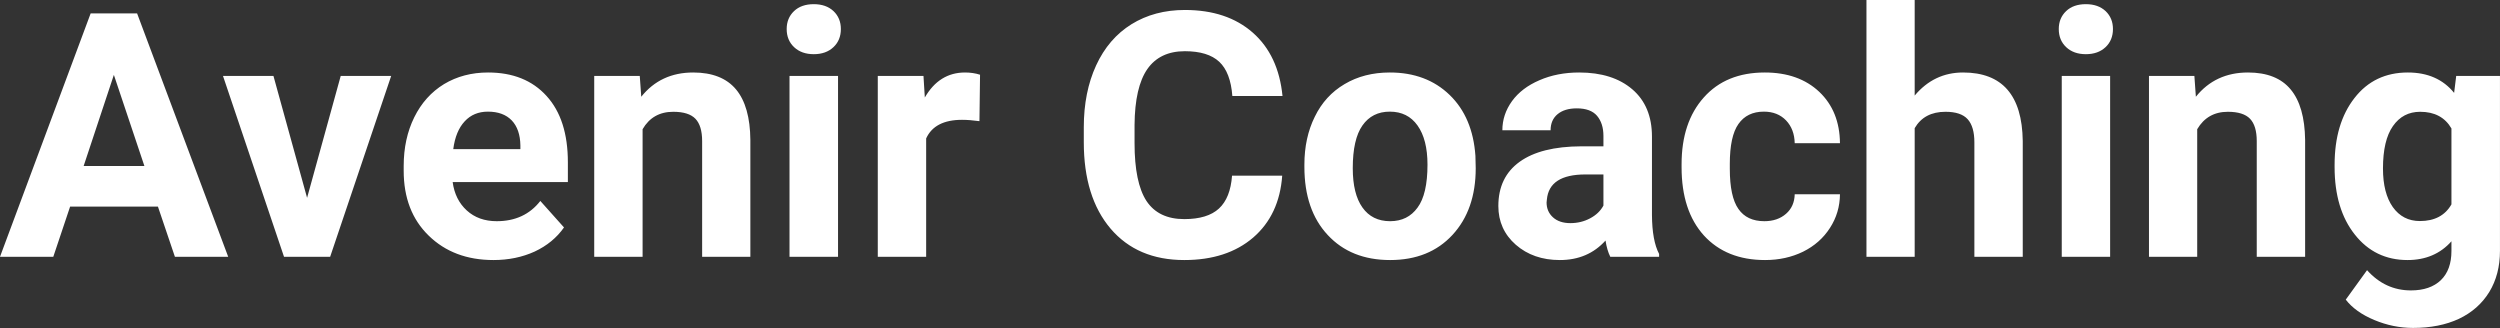 <?xml version="1.0" encoding="UTF-8" standalone="yes"?>
<svg xmlns="http://www.w3.org/2000/svg" width="100%" height="100%" viewBox="0 0 167.952 22.034" fill="#FFFFFF">
  <rect x="0" y="0" width="167.952" height="22.034" fill="#333333" stroke="none"/>
  <path d="M11.75 17.25L10.61 13.88L4.71 13.88L3.58 17.25L0 17.25L6.09 0.90L9.21 0.90L15.33 17.25L11.75 17.25ZM7.65 5.03L5.62 11.15L9.70 11.15L7.65 5.03ZM18.37 5.10L20.63 13.29L22.89 5.10L26.28 5.10L22.18 17.25L19.08 17.25L14.98 5.10L18.37 5.10ZM33.15 17.47L33.15 17.47Q30.48 17.47 28.80 15.83Q27.12 14.20 27.12 11.47L27.12 11.47L27.12 11.15Q27.12 9.32 27.83 7.88Q28.54 6.44 29.83 5.65Q31.13 4.87 32.79 4.87L32.79 4.87Q35.29 4.87 36.72 6.45Q38.15 8.02 38.15 10.90L38.15 10.90L38.15 12.23L30.41 12.23Q30.57 13.42 31.36 14.14Q32.15 14.86 33.37 14.86L33.37 14.86Q35.24 14.86 36.30 13.50L36.30 13.50L37.89 15.28Q37.16 16.32 35.92 16.90Q34.67 17.47 33.15 17.47ZM32.78 7.50L32.78 7.50Q31.82 7.50 31.22 8.15Q30.61 8.80 30.45 10.02L30.45 10.02L34.96 10.02L34.96 9.76Q34.94 8.68 34.38 8.09Q33.81 7.50 32.78 7.50ZM39.92 5.10L42.98 5.10L43.08 6.50Q44.38 4.87 46.57 4.87L46.57 4.87Q48.50 4.87 49.45 6.01Q50.39 7.14 50.41 9.40L50.41 9.40L50.41 17.25L47.17 17.25L47.17 9.48Q47.17 8.45 46.72 7.98Q46.27 7.51 45.23 7.51L45.23 7.51Q43.85 7.51 43.17 8.68L43.17 8.68L43.17 17.25L39.92 17.25L39.92 5.10ZM56.30 5.10L56.30 17.25L53.04 17.25L53.04 5.10L56.30 5.10ZM52.85 1.95L52.85 1.95Q52.85 1.22 53.34 0.75Q53.83 0.28 54.67 0.28L54.67 0.28Q55.50 0.28 56.00 0.75Q56.49 1.22 56.49 1.95L56.49 1.95Q56.49 2.70 55.99 3.17Q55.49 3.64 54.67 3.64Q53.85 3.64 53.35 3.17Q52.85 2.70 52.85 1.95ZM65.84 5.02L65.80 8.14Q65.14 8.05 64.63 8.05L64.63 8.05Q62.79 8.05 62.22 9.30L62.22 9.30L62.22 17.25L58.97 17.25L58.97 5.10L62.04 5.10L62.13 6.55Q63.10 4.87 64.83 4.87L64.83 4.87Q65.37 4.87 65.84 5.02L65.84 5.02ZM82.77 11.80L86.14 11.80Q85.95 14.44 84.19 15.96Q82.43 17.47 79.56 17.47L79.56 17.47Q76.41 17.47 74.61 15.36Q72.81 13.24 72.81 9.55L72.81 9.55L72.81 8.55Q72.81 6.19 73.64 4.39Q74.47 2.59 76.01 1.63Q77.56 0.67 79.60 0.67L79.60 0.67Q82.43 0.67 84.16 2.19Q85.89 3.71 86.16 6.45L86.16 6.45L82.79 6.45Q82.67 4.86 81.91 4.15Q81.15 3.44 79.60 3.44L79.60 3.44Q77.92 3.44 77.08 4.64Q76.24 5.85 76.22 8.39L76.22 8.39L76.22 9.62Q76.22 12.27 77.02 13.50Q77.83 14.72 79.56 14.72L79.56 14.72Q81.12 14.72 81.89 14.01Q82.66 13.30 82.77 11.80L82.77 11.80ZM87.63 11.21L87.63 11.06Q87.63 9.25 88.33 7.84Q89.02 6.42 90.33 5.65Q91.64 4.87 93.37 4.87L93.37 4.87Q95.83 4.87 97.39 6.38Q98.94 7.88 99.12 10.47L99.12 10.47L99.14 11.30Q99.14 14.09 97.58 15.78Q96.02 17.47 93.39 17.47Q90.76 17.47 89.20 15.79Q87.63 14.11 87.63 11.21L87.63 11.21ZM90.88 11.30L90.88 11.30Q90.88 13.03 91.53 13.94Q92.18 14.86 93.39 14.86L93.39 14.86Q94.57 14.86 95.23 13.95Q95.90 13.05 95.90 11.06L95.90 11.06Q95.90 9.37 95.23 8.43Q94.57 7.50 93.37 7.50L93.37 7.50Q92.18 7.50 91.53 8.43Q90.88 9.35 90.88 11.30ZM111.46 17.25L108.18 17.25Q107.96 16.81 107.86 16.16L107.86 16.16Q106.68 17.47 104.79 17.47L104.79 17.47Q103.01 17.47 101.83 16.44Q100.66 15.41 100.66 13.84L100.66 13.84Q100.66 11.90 102.09 10.87Q103.52 9.84 106.23 9.83L106.23 9.83L107.72 9.83L107.72 9.13Q107.72 8.29 107.29 7.78Q106.86 7.28 105.93 7.28L105.93 7.28Q105.11 7.28 104.64 7.67Q104.17 8.06 104.17 8.75L104.17 8.75L100.93 8.75Q100.93 7.69 101.58 6.79Q102.23 5.90 103.42 5.39Q104.61 4.87 106.09 4.87L106.09 4.87Q108.34 4.87 109.66 6.00Q110.98 7.13 110.98 9.18L110.98 9.18L110.98 14.44Q110.99 16.17 111.46 17.06L111.46 17.06L111.46 17.25ZM105.50 14.99L105.50 14.99Q106.22 14.99 106.82 14.67Q107.43 14.35 107.72 13.81L107.72 13.81L107.72 11.72L106.51 11.72Q104.07 11.72 103.92 13.41L103.92 13.41L103.90 13.60Q103.90 14.21 104.33 14.60Q104.76 14.99 105.50 14.99ZM118.53 14.86L118.53 14.86Q119.42 14.86 119.99 14.36Q120.55 13.87 120.57 13.05L120.57 13.05L123.61 13.05Q123.60 14.29 122.94 15.31Q122.28 16.34 121.13 16.91Q119.98 17.47 118.58 17.47L118.58 17.47Q115.98 17.47 114.47 15.82Q112.97 14.16 112.97 11.24L112.97 11.24L112.97 11.03Q112.97 8.22 114.46 6.55Q115.95 4.87 118.56 4.87L118.56 4.87Q120.84 4.87 122.22 6.17Q123.59 7.47 123.61 9.62L123.61 9.62L120.57 9.62Q120.55 8.68 119.99 8.09Q119.42 7.50 118.50 7.50L118.50 7.50Q117.37 7.50 116.79 8.33Q116.21 9.15 116.21 11.01L116.21 11.01L116.21 11.34Q116.21 13.22 116.79 14.04Q117.36 14.86 118.53 14.86ZM128.63 0L128.63 6.42Q129.93 4.87 131.88 4.87L131.88 4.87Q135.83 4.87 135.89 9.47L135.89 9.47L135.89 17.25L132.64 17.25L132.64 9.56Q132.64 8.51 132.19 8.01Q131.74 7.51 130.70 7.51L130.70 7.51Q129.27 7.51 128.63 8.61L128.63 8.61L128.63 17.25L125.39 17.25L125.39 0L128.63 0ZM141.76 5.10L141.76 17.25L138.51 17.25L138.51 5.10L141.76 5.10ZM138.31 1.95L138.31 1.95Q138.31 1.22 138.80 0.75Q139.29 0.28 140.13 0.28L140.13 0.28Q140.96 0.28 141.46 0.75Q141.95 1.22 141.95 1.95L141.95 1.95Q141.95 2.70 141.45 3.17Q140.95 3.64 140.13 3.64Q139.31 3.64 138.81 3.17Q138.31 2.70 138.31 1.95ZM144.37 5.10L147.42 5.10L147.52 6.50Q148.83 4.87 151.02 4.87L151.02 4.87Q152.95 4.87 153.89 6.01Q154.83 7.14 154.86 9.40L154.86 9.40L154.86 17.25L151.61 17.25L151.61 9.48Q151.61 8.45 151.16 7.98Q150.71 7.51 149.67 7.51L149.67 7.51Q148.30 7.51 147.61 8.68L147.61 8.68L147.61 17.25L144.37 17.25L144.37 5.10ZM156.84 11.22L156.84 11.08Q156.84 8.29 158.18 6.58Q159.51 4.87 161.76 4.87L161.76 4.87Q163.76 4.87 164.87 6.24L164.87 6.24L165.01 5.10L167.95 5.10L167.95 16.85Q167.95 18.44 167.23 19.62Q166.50 20.80 165.19 21.42Q163.88 22.03 162.11 22.03L162.11 22.03Q160.78 22.03 159.51 21.50Q158.24 20.97 157.59 20.13L157.59 20.13L159.02 18.15Q160.24 19.51 161.97 19.51L161.97 19.51Q163.26 19.51 163.98 18.82Q164.69 18.13 164.69 16.86L164.69 16.86L164.69 16.21Q163.57 17.47 161.74 17.47L161.74 17.47Q159.55 17.47 158.20 15.76Q156.84 14.05 156.84 11.22L156.84 11.22ZM160.09 11.32L160.09 11.32Q160.09 12.97 160.75 13.91Q161.42 14.85 162.57 14.85L162.57 14.85Q164.05 14.85 164.69 13.73L164.69 13.73L164.69 8.63Q164.04 7.51 162.59 7.51L162.59 7.51Q161.43 7.51 160.76 8.47Q160.09 9.42 160.09 11.32Z" preserveAspectRatio="none"/>
</svg>
